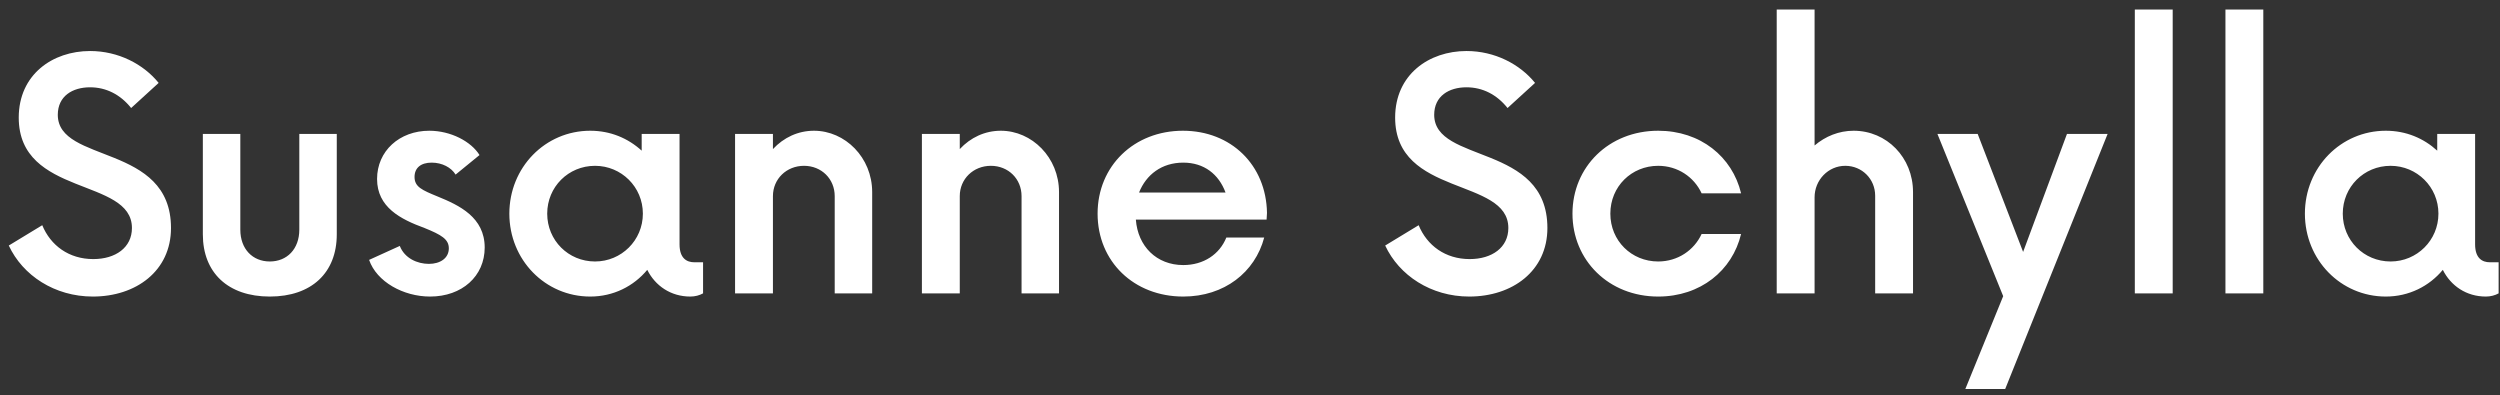 <svg width="196" height="31" viewBox="0 0 196 31" fill="none" xmlns="http://www.w3.org/2000/svg">
<rect x="0" y="0" width="196" height="31" fill="#333333" stroke="none"/>
<path d="M7.281 23.25C10.656 23.25 13.406 21.25 13.406 17.875C13.406 11.219 4.531 12.844 4.531 9C4.531 7.531 5.688 6.844 7.062 6.844C8.312 6.844 9.438 7.406 10.281 8.469L12.438 6.5C11.25 5.031 9.281 4 7.062 4C4.125 4 1.469 5.844 1.469 9.219C1.469 15.438 10.344 13.906 10.344 17.875C10.344 19.406 9.062 20.312 7.312 20.312C5.406 20.312 3.969 19.25 3.312 17.656L0.688 19.25C1.781 21.594 4.281 23.25 7.281 23.25ZM21.153 23.25C24.435 23.25 26.403 21.375 26.403 18.375V10.5H23.466V18C23.466 19.531 22.497 20.5 21.153 20.5C19.81 20.5 18.841 19.531 18.841 18V10.5H15.903V18.375C15.903 21.375 17.872 23.25 21.153 23.25ZM33.719 23.25C36.219 23.25 38 21.656 38 19.406C38 17.031 36 16.094 34.312 15.406C33.094 14.906 32.5 14.656 32.5 13.875C32.5 13.156 33 12.75 33.844 12.75C34.656 12.75 35.375 13.125 35.719 13.688L37.594 12.156C36.938 11.094 35.344 10.25 33.656 10.25C31.312 10.25 29.562 11.844 29.562 14.031C29.562 16.25 31.406 17.188 33.281 17.875C34.594 18.406 35.188 18.75 35.188 19.469C35.188 20.25 34.5 20.688 33.625 20.688C32.719 20.688 31.719 20.25 31.344 19.281L28.938 20.375C29.531 22.094 31.625 23.25 33.719 23.25ZM54.433 20.562C53.839 20.562 53.276 20.25 53.276 19.156V10.5H50.308V11.812C49.245 10.844 47.87 10.25 46.276 10.25C42.745 10.25 39.933 13.125 39.933 16.75C39.933 20.375 42.745 23.25 46.276 23.25C48.089 23.25 49.683 22.438 50.745 21.156C51.37 22.406 52.589 23.25 54.12 23.25C54.495 23.25 54.839 23.156 55.12 23V20.562H54.433ZM46.651 20.5C44.558 20.5 42.901 18.844 42.901 16.75C42.901 14.656 44.558 13 46.651 13C48.714 13 50.401 14.656 50.401 16.75C50.401 18.844 48.714 20.5 46.651 20.5ZM63.816 10.25C62.566 10.25 61.441 10.781 60.598 11.688V10.5H57.629V23H60.598V15.375C60.598 14.031 61.66 13 63.035 13C64.41 13 65.441 14.031 65.441 15.375V23H68.379V15.062C68.379 12.344 66.254 10.25 63.816 10.25ZM78.465 10.25C77.215 10.25 76.09 10.781 75.246 11.688V10.5H72.277V23H75.246V15.375C75.246 14.031 76.309 13 77.684 13C79.059 13 80.09 14.031 80.09 15.375V23H83.027V15.062C83.027 12.344 80.902 10.25 78.465 10.25ZM99.332 16.688C99.269 12.938 96.519 10.25 92.738 10.25C88.926 10.25 86.051 13 86.051 16.75C86.051 20.5 88.894 23.25 92.769 23.25C95.988 23.25 98.394 21.344 99.113 18.625H96.144C95.613 19.938 94.363 20.781 92.769 20.781C90.676 20.781 89.207 19.312 89.051 17.219H99.301L99.332 16.688ZM92.769 12.75C94.394 12.75 95.551 13.656 96.082 15.094H89.301C89.863 13.688 91.082 12.75 92.769 12.75ZM115.191 23.25C118.566 23.25 121.316 21.25 121.316 17.875C121.316 11.219 112.441 12.844 112.441 9C112.441 7.531 113.598 6.844 114.973 6.844C116.223 6.844 117.348 7.406 118.191 8.469L120.348 6.5C119.16 5.031 117.191 4 114.973 4C112.035 4 109.379 5.844 109.379 9.219C109.379 15.438 118.254 13.906 118.254 17.875C118.254 19.406 116.973 20.312 115.223 20.312C113.316 20.312 111.879 19.25 111.223 17.656L108.598 19.25C109.691 21.594 112.191 23.25 115.191 23.25ZM130.001 23.25C133.313 23.25 135.813 21.219 136.501 18.344H133.407C132.813 19.625 131.532 20.5 130.001 20.5C127.907 20.5 126.251 18.875 126.251 16.75C126.251 14.625 127.907 13 130.001 13C131.532 13 132.813 13.875 133.407 15.156H136.501C135.813 12.281 133.313 10.25 130.001 10.25C126.126 10.25 123.282 13.094 123.282 16.75C123.282 20.406 126.126 23.25 130.001 23.25ZM145.325 10.25C144.169 10.25 143.106 10.688 142.263 11.406V0.75H139.294V23H142.263V15.469C142.263 14.125 143.325 13 144.669 13C145.981 13 147.013 14.031 147.013 15.344V23H149.981V15.062C149.981 12.344 147.919 10.25 145.325 10.25ZM162.05 10.5L158.612 19.75L155.05 10.5H151.894L157.05 23.219L154.081 30.5H157.206L165.237 10.5H162.05ZM167.37 23H170.339V0.75H167.37V23ZM174.475 23H177.443V0.75H174.475V23ZM195.204 20.562C194.61 20.562 194.048 20.25 194.048 19.156V10.5H191.079V11.812C190.017 10.844 188.642 10.25 187.048 10.25C183.517 10.25 180.704 13.125 180.704 16.75C180.704 20.375 183.517 23.25 187.048 23.25C188.86 23.25 190.454 22.438 191.517 21.156C192.142 22.406 193.36 23.25 194.892 23.25C195.267 23.25 195.61 23.156 195.892 23V20.562H195.204ZM187.423 20.5C185.329 20.5 183.673 18.844 183.673 16.75C183.673 14.656 185.329 13 187.423 13C189.485 13 191.173 14.656 191.173 16.75C191.173 18.844 189.485 20.5 187.423 20.5Z" fill="white"/>
</svg>
